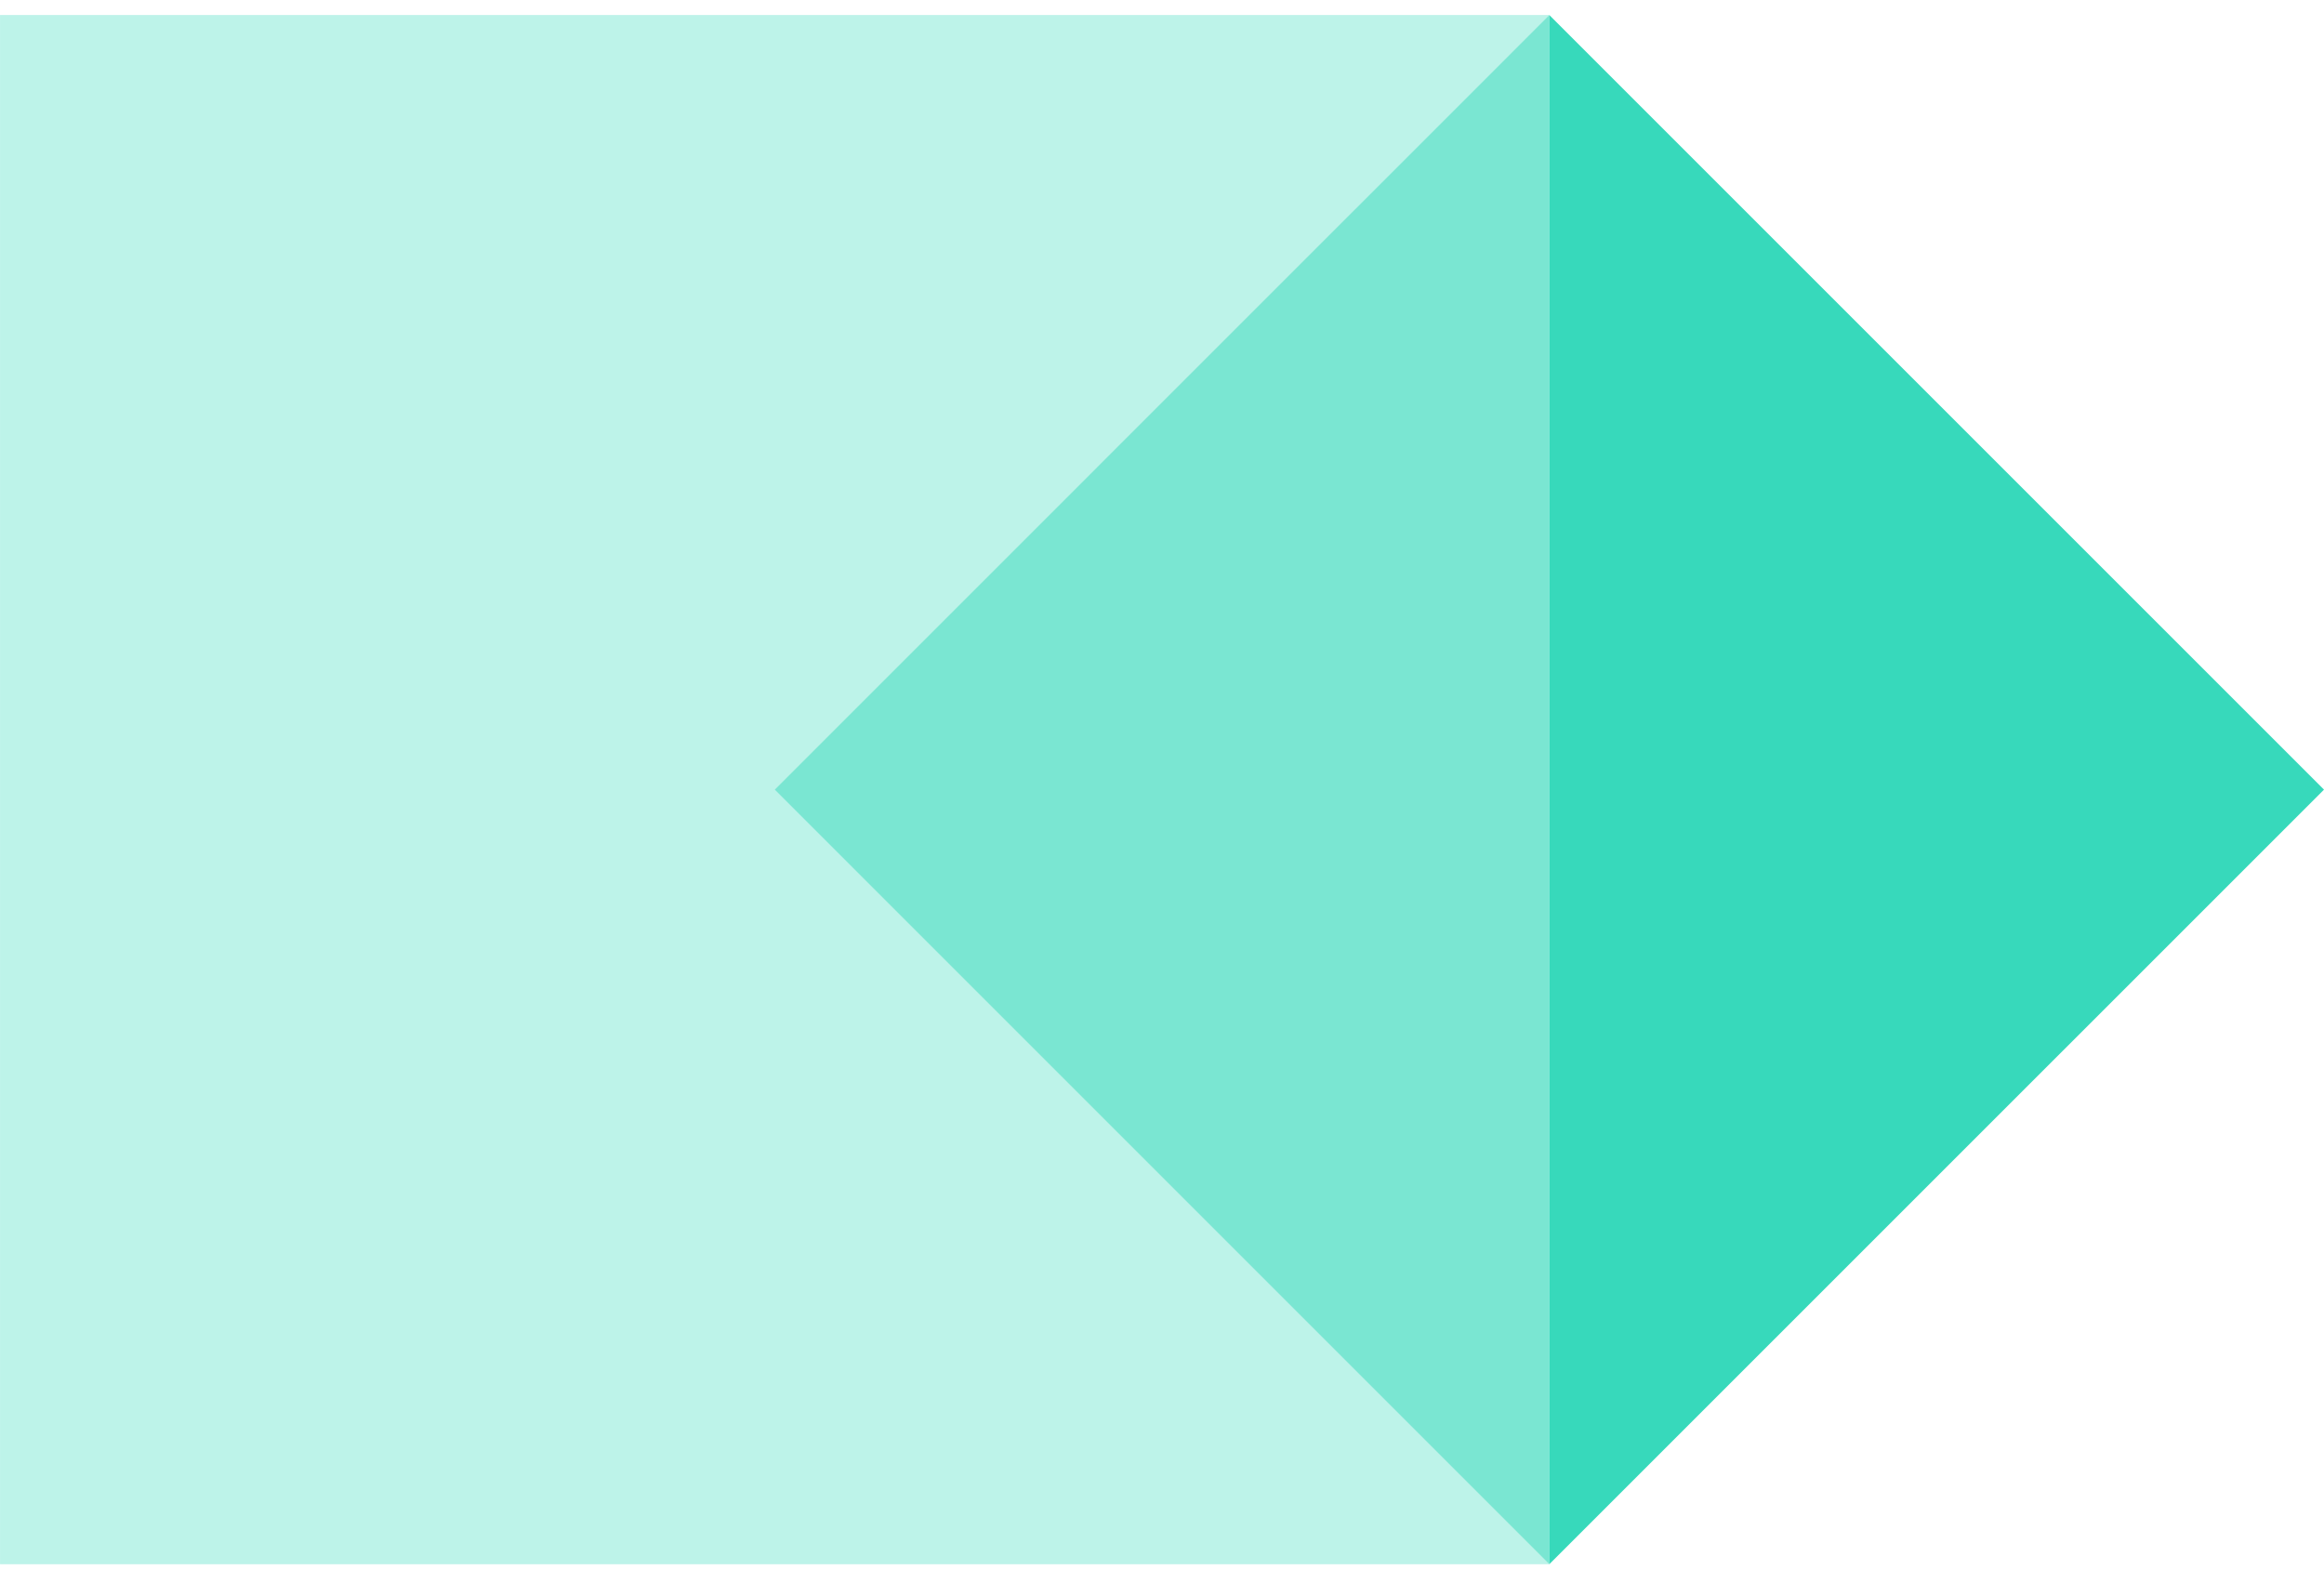<svg width="116" height="79" viewBox="0 0 116 79" fill="none" xmlns="http://www.w3.org/2000/svg">
<path d="M0.001 78.082L77.332 78.082L38.667 39.416L77.332 0.75L0.001 0.75L0.001 78.082Z" fill="#22D5B4" fill-opacity="0.3"/>
<path fill-rule="evenodd" clip-rule="evenodd" d="M116 39.416L77.332 78.082L77.332 0.75L116 39.416Z" fill="#22D5B4" fill-opacity="0.9"/>
<path fill-rule="evenodd" clip-rule="evenodd" d="M38.667 39.416L77.332 0.75L77.332 78.082L38.667 39.416Z" fill="#22D5B4" fill-opacity="0.6"/>
</svg>
